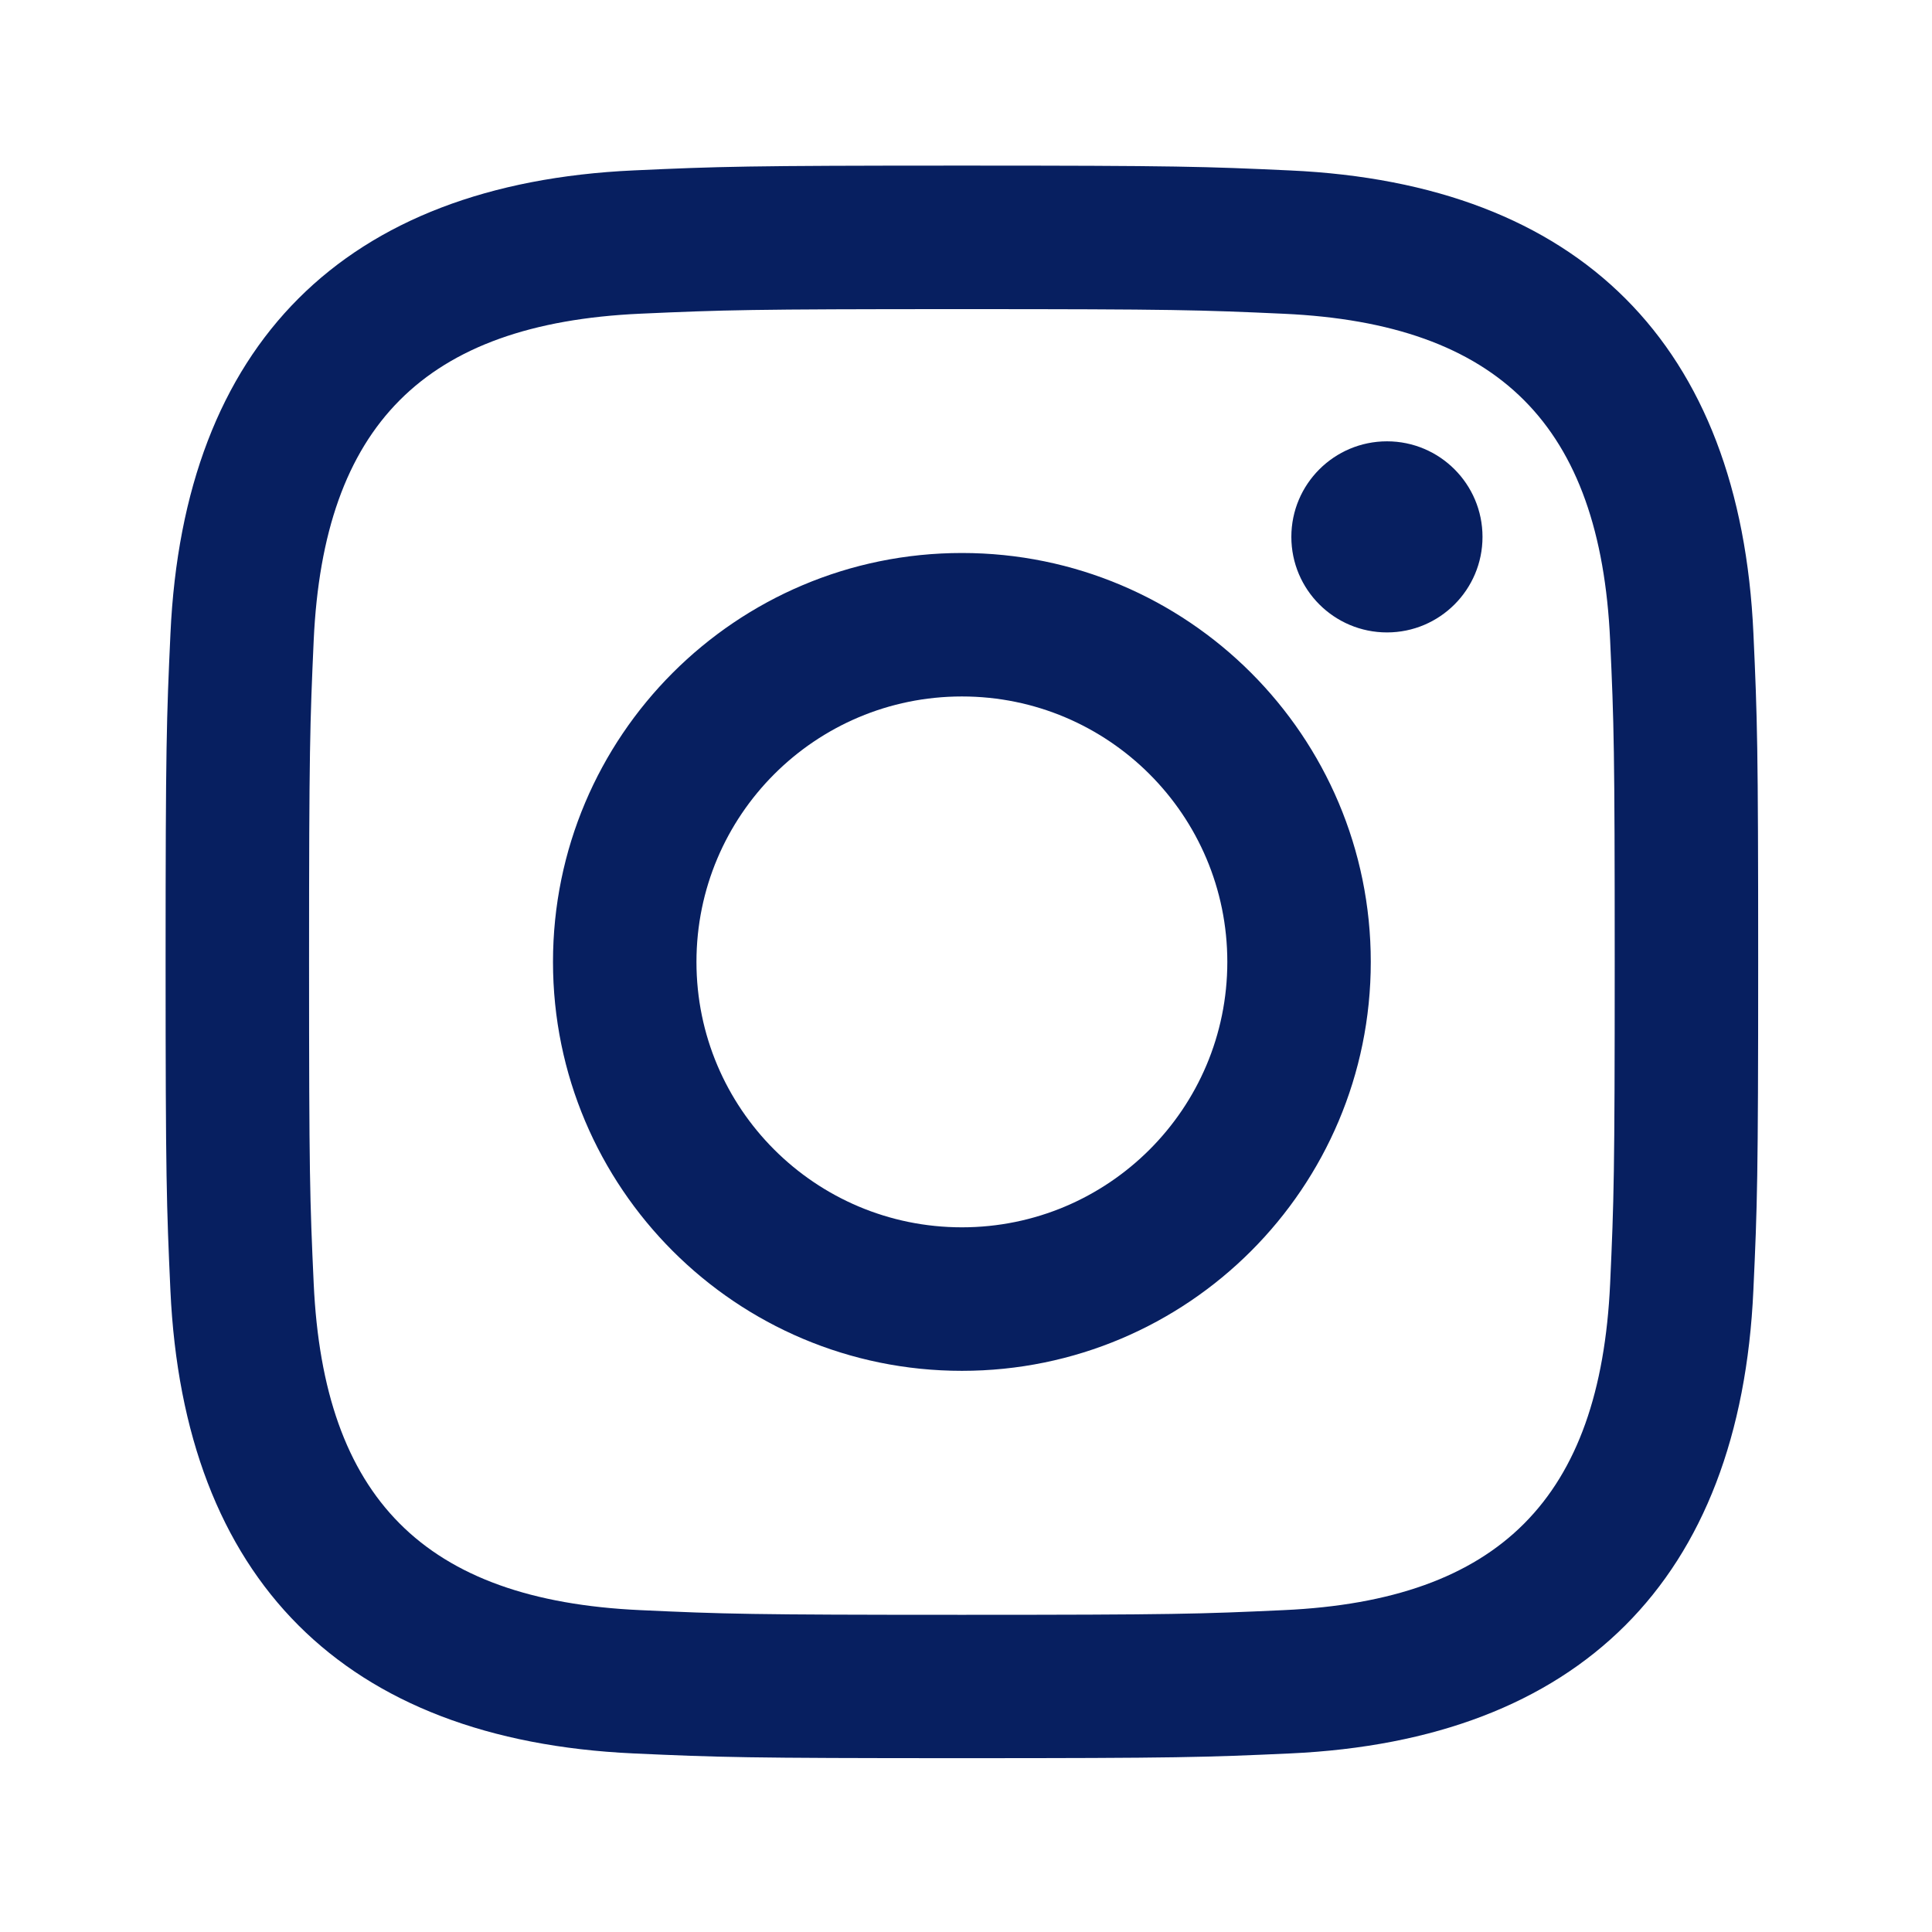 <svg width="35" height="35" viewBox="0 0 35 35" fill="none" xmlns="http://www.w3.org/2000/svg">
<path d="M17.426 5.6C21.277 5.6 21.734 5.615 23.256 5.684C27.166 5.862 28.991 7.717 29.169 11.598C29.239 13.118 29.252 13.575 29.252 17.427C29.252 21.28 29.238 21.735 29.169 23.256C28.99 27.133 27.169 28.991 23.256 29.169C21.734 29.239 21.28 29.254 17.426 29.254C13.574 29.254 13.117 29.239 11.597 29.169C7.678 28.99 5.861 27.127 5.683 23.255C5.613 21.734 5.599 21.279 5.599 17.426C5.599 13.574 5.615 13.118 5.683 11.597C5.862 7.717 7.684 5.861 11.597 5.683C13.118 5.615 13.574 5.6 17.426 5.6ZM17.426 3C13.508 3 13.018 3.017 11.479 3.087C6.24 3.327 3.328 6.234 3.088 11.477C3.017 13.018 3 13.508 3 17.426C3 21.343 3.017 21.835 3.087 23.374C3.327 28.613 6.234 31.524 11.477 31.765C13.018 31.835 13.508 31.851 17.426 31.851C21.343 31.851 21.835 31.835 23.374 31.765C28.608 31.524 31.527 28.618 31.764 23.374C31.835 21.835 31.851 21.343 31.851 17.426C31.851 13.508 31.835 13.018 31.765 11.479C31.529 6.245 28.619 3.328 23.375 3.088C21.835 3.017 21.343 3 17.426 3ZM17.426 10.018C13.335 10.018 10.018 13.335 10.018 17.426C10.018 21.517 13.335 24.834 17.426 24.834C21.517 24.834 24.833 21.518 24.833 17.426C24.833 13.335 21.517 10.018 17.426 10.018ZM17.426 22.234C14.77 22.234 12.617 20.082 12.617 17.426C12.617 14.77 14.77 12.617 17.426 12.617C20.081 12.617 22.234 14.77 22.234 17.426C22.234 20.082 20.081 22.234 17.426 22.234ZM25.127 7.995C24.17 7.995 23.394 8.77 23.394 9.726C23.394 10.682 24.17 11.457 25.127 11.457C26.082 11.457 26.857 10.682 26.857 9.726C26.857 8.77 26.082 7.995 25.127 7.995Z" fill="#071F60"/>
</svg>
